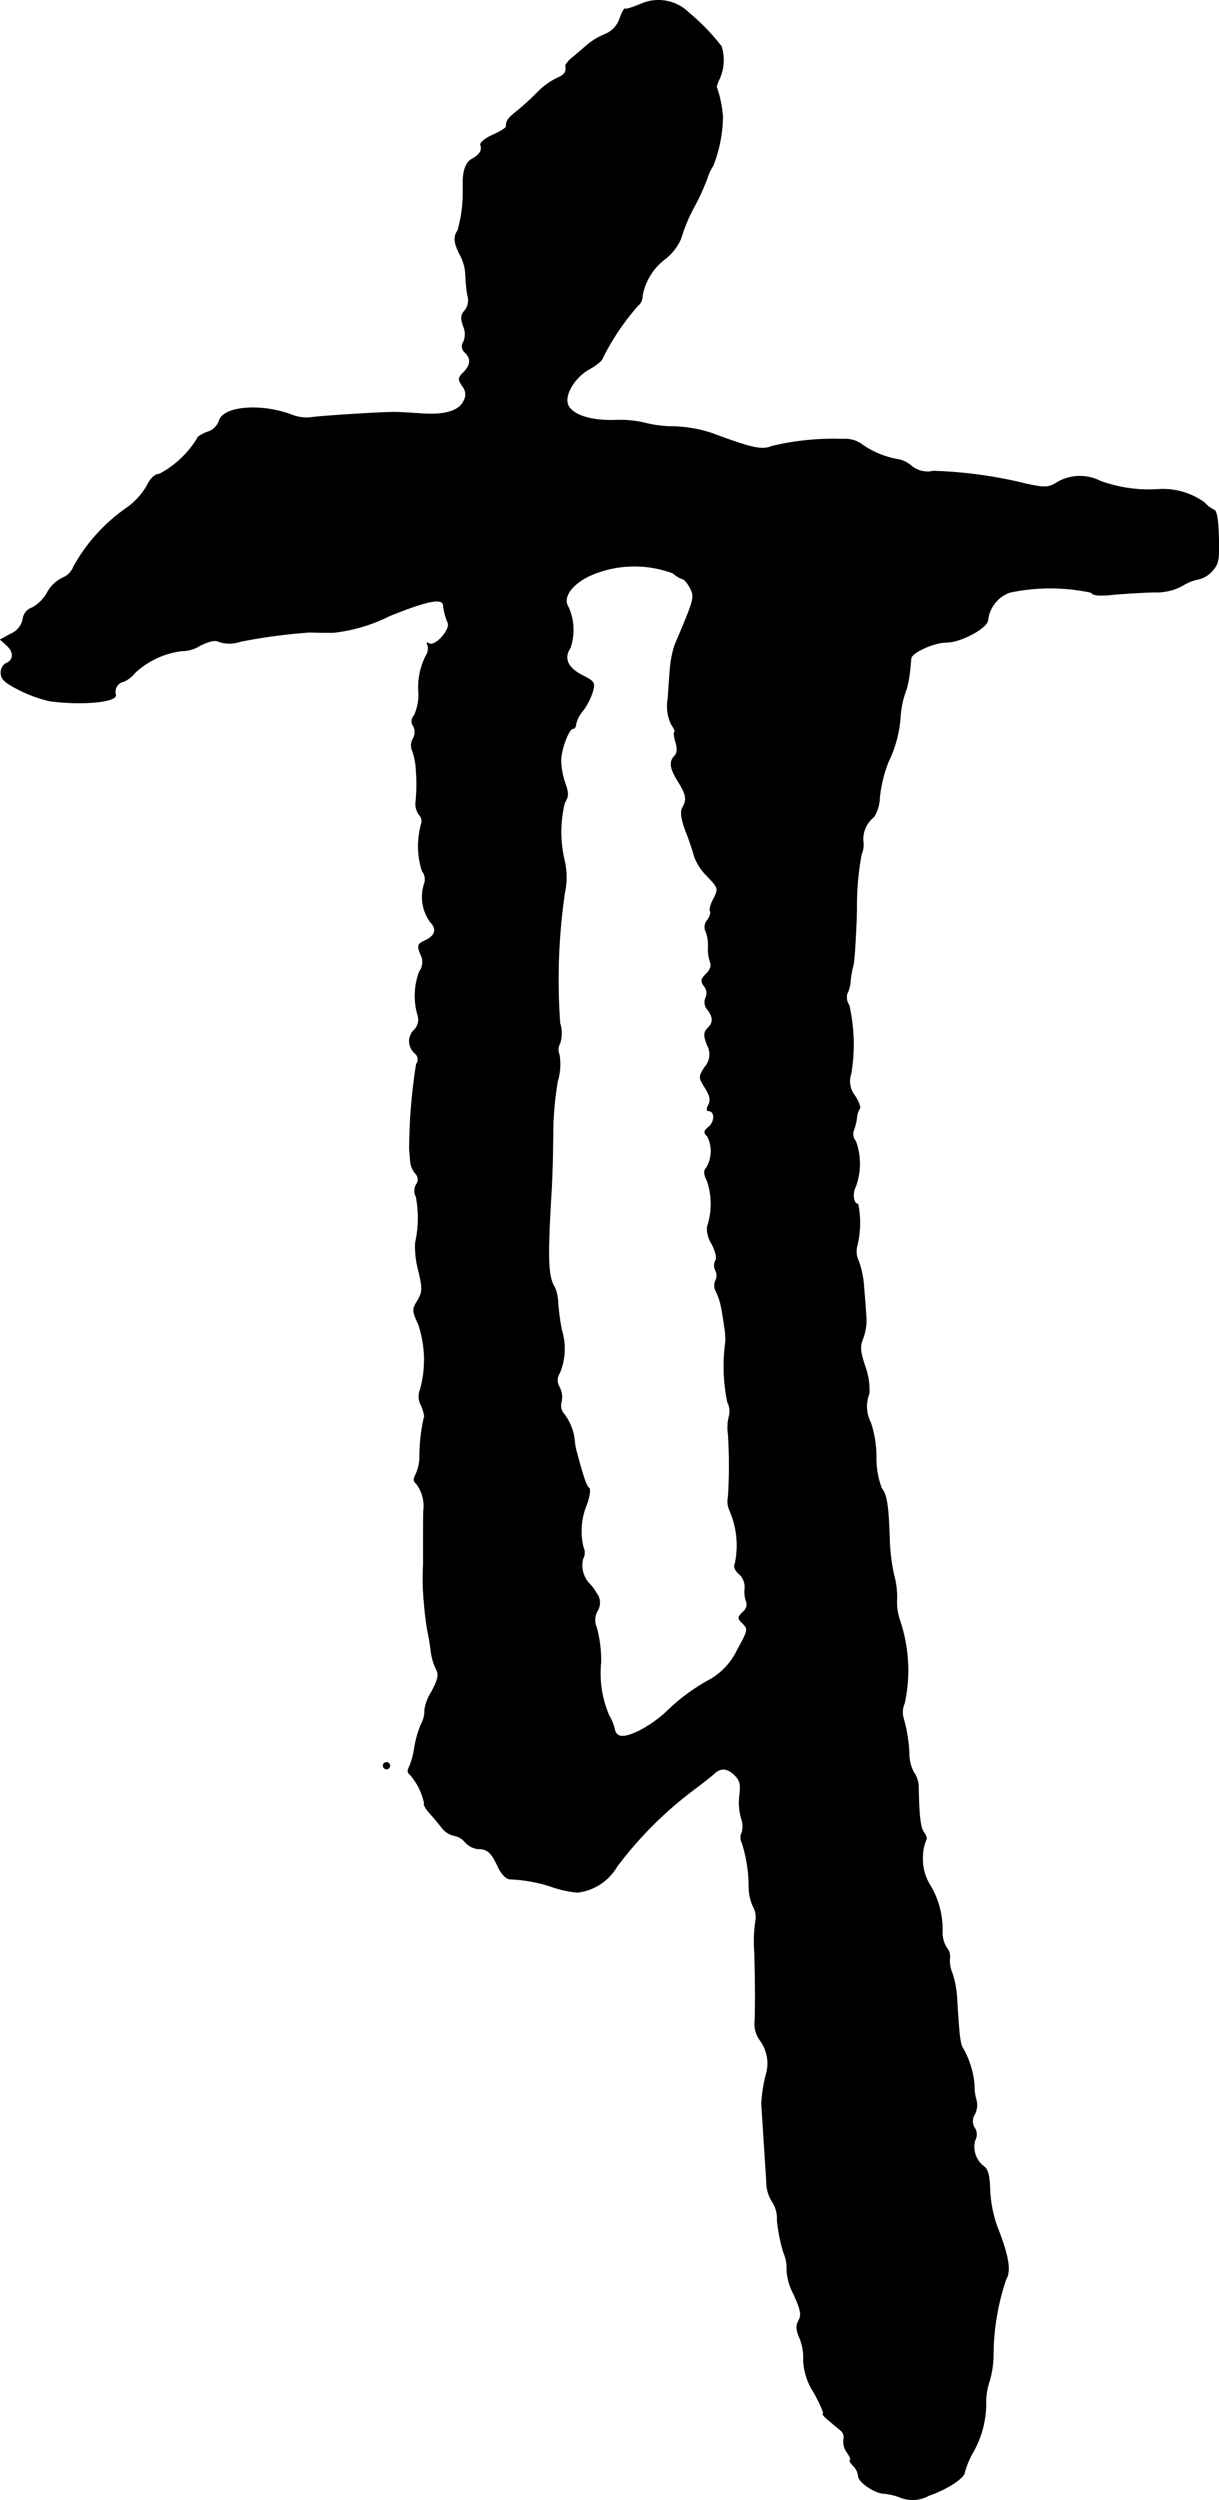 <?xml version="1.0" encoding="UTF-8"?>
<svg xmlns="http://www.w3.org/2000/svg"
     version="1.1"
     width="7.838mm"
     height="16.072mm"
     viewBox="0 0 22.218 45.559">
   <defs>
      <style type="text/css"><![CDATA[
      .a {
        stroke: #000;
        stroke-linecap: round;
        stroke-linejoin: round;
        stroke-width: 0.01px;
      }
    ]]></style>
   </defs>
   <path class="a"
         d="M11.665.08c-.139.055-.26.097-.273.079-.012-.012-.061.073-.097.182a.47.47,0,0,1-.273.285,1.314,1.314,0,0,0-.315.188c-.067.061-.182.157-.26.224a.508.508,0,0,0-.139.151c.018.127-.012.17-.157.236a1.246,1.246,0,0,0-.351.254,4.535,4.535,0,0,1-.363.333c-.182.145-.212.188-.212.291,0,.03-.109.097-.248.157-.139.067-.23.139-.218.182.036.097-.018.182-.164.26-.103.061-.157.206-.157.424v.151a2.461,2.461,0,0,1-.097.727c-.079.109-.067.23.048.448a.837.837,0,0,1,.097.363,2.72,2.72,0,0,0,.036.369.294.294,0,0,1-.054.279c-.067.073-.073.133-.024.279a.357.357,0,0,1,.006.285.142.142,0,0,0,.024.194c.115.109.109.23-.024.363-.103.103-.103.127-.024.248a.237.237,0,0,1,.024.279c-.085.182-.357.26-.8.224-.182-.012-.376-.024-.424-.024-.23-.006-1.442.073-1.563.097a.758.758,0,0,1-.363-.055c-.563-.206-1.242-.145-1.308.121a.329.329,0,0,1-.218.2c-.097.036-.182.091-.182.121a1.793,1.793,0,0,1-.684.642c-.091.006-.164.079-.236.224a1.284,1.284,0,0,1-.363.394,3.179,3.179,0,0,0-.969,1.072.35.35,0,0,1-.194.2.625.625,0,0,0-.285.273.716.716,0,0,1-.273.273.245.245,0,0,0-.17.206.37.37,0,0,1-.224.273l-.188.103.127.115c.127.121.115.267-.03.321a.192.192,0,0,0-.085.176c0,.109.073.176.339.309a2.418,2.418,0,0,0,.557.2c.618.079,1.242.012,1.193-.121a.191.191,0,0,1,.136-.233l.015-.003a.558.558,0,0,0,.206-.164,1.538,1.538,0,0,1,.848-.394.611.611,0,0,0,.333-.097c.176-.085.279-.109.357-.067a.599.599,0,0,0,.376-.006,10.027,10.027,0,0,1,1.272-.17c.085.006.273.006.424.006a3.024,3.024,0,0,0,1.024-.303c.672-.273.963-.333.981-.2a1.135,1.135,0,0,0,.085.327c.048.127-.236.442-.345.376-.042-.024-.048-.018-.024.024a.25.25,0,0,1-.036.206,1.296,1.296,0,0,0-.127.697.933.933,0,0,1-.085.388.144.144,0,0,0-.012.188.24.24,0,0,1-.006.23.246.246,0,0,0-.012.224,1.178,1.178,0,0,1,.067.363,3.059,3.059,0,0,1-.006.563.331.331,0,0,0,.061.236.169.169,0,0,1,.036.182,1.509,1.509,0,0,0,.018.842.251.251,0,0,1,.048.212.779.779,0,0,0,.103.721c.127.127.091.254-.103.339-.127.061-.139.085-.079.242a.29.29,0,0,1-.018.321,1.255,1.255,0,0,0-.03.793.267.267,0,0,1-.067.273.284.284,0,0,0,.018.424.142.142,0,0,1,.024.194,9.945,9.945,0,0,0-.127,1.563c.006.042.012.139.018.212a.399.399,0,0,0,.091.218.154.154,0,0,1,.018.2.228.228,0,0,0-.006.224,2.047,2.047,0,0,1-.012.836,1.61,1.61,0,0,0,.055.503c.079.339.079.388-.012.551-.103.164-.103.188.012.436a2.028,2.028,0,0,1,.036,1.181.339.339,0,0,0,.018.303c.042.103.067.206.048.218a3.243,3.243,0,0,0-.079.727.789.789,0,0,1-.067.297c-.048.091-.048.133,0,.17a.668.668,0,0,1,.139.485c-.006.085-.006.315-.006.515v.497a4.553,4.553,0,0,0,.018.715c.012.164.042.382.061.485a3.613,3.613,0,0,1,.061.369,1.076,1.076,0,0,0,.091.315c.061.109.042.182-.079.418a.839.839,0,0,0-.127.327.523.523,0,0,1-.067.273,1.9,1.9,0,0,0-.121.436,1.358,1.358,0,0,1-.085.315c-.042.079-.042.127,0,.151a1.162,1.162,0,0,1,.267.533c-.018.018.018.085.079.157.061.067.164.188.23.273a.395.395,0,0,0,.23.157.339.339,0,0,1,.206.121.375.375,0,0,0,.23.121c.176,0,.242.061.363.315.061.139.151.23.218.236a2.71,2.71,0,0,1,.781.145,1.966,1.966,0,0,0,.454.097.966.966,0,0,0,.721-.472,6.959,6.959,0,0,1,1.351-1.363c.194-.145.388-.297.43-.339.115-.103.236-.091.369.042.091.091.109.17.085.357a1.055,1.055,0,0,0,.03.424.435.435,0,0,1,.012.26.192.192,0,0,0,0,.182,2.683,2.683,0,0,1,.127.83.876.876,0,0,0,.079.339.393.393,0,0,1,.042.267,2.541,2.541,0,0,0-.018.569c.012.521.018.812.006,1.242a.505.505,0,0,0,.085.345.711.711,0,0,1,.133.581,2.781,2.781,0,0,0-.097.575c0,.03.018.291.036.575s.042.66.055.842a.679.679,0,0,0,.097.369.562.562,0,0,1,.097.351,3.089,3.089,0,0,0,.115.581.743.743,0,0,1,.061.339,1.073,1.073,0,0,0,.121.418c.133.291.151.382.097.485-.055.097-.048.176.018.327a.982.982,0,0,1,.067.412,1.163,1.163,0,0,0,.194.581c.115.212.188.382.164.382s.024.055.103.121.182.151.224.188a.159.159,0,0,1,.048.157.326.326,0,0,0,.061.236c.055.079.079.145.055.145-.018,0,.006.042.055.097a.313.313,0,0,1,.097.194c0,.109.309.315.472.315a1.134,1.134,0,0,1,.297.073.606.606,0,0,0,.515-.036c.351-.121.654-.327.654-.43a1.64,1.64,0,0,1,.157-.369,1.798,1.798,0,0,0,.23-.939,1.271,1.271,0,0,1,.067-.357,1.775,1.775,0,0,0,.067-.448,4.376,4.376,0,0,1,.23-1.393c.097-.157.048-.442-.164-.975a2.322,2.322,0,0,1-.127-.654c-.006-.26-.036-.376-.109-.43a.45.45,0,0,1-.164-.478.214.214,0,0,0-.006-.224.23.23,0,0,1,0-.248.381.381,0,0,0,.024-.285.862.862,0,0,1-.03-.254,1.629,1.629,0,0,0-.2-.654c-.055-.079-.073-.188-.115-.89a1.801,1.801,0,0,0-.085-.485.576.576,0,0,1-.048-.273.24.24,0,0,0-.055-.194.521.521,0,0,1-.079-.303,1.575,1.575,0,0,0-.218-.83.906.906,0,0,1-.139-.563.773.773,0,0,1,.061-.273c.018-.024,0-.079-.036-.127-.067-.079-.097-.309-.103-.854a.476.476,0,0,0-.079-.236.693.693,0,0,1-.091-.339,2.788,2.788,0,0,0-.103-.654.396.396,0,0,1,.018-.279,2.836,2.836,0,0,0-.079-1.49,1.034,1.034,0,0,1-.061-.406,1.509,1.509,0,0,0-.055-.448,3.588,3.588,0,0,1-.079-.666c-.018-.575-.048-.793-.145-.909a1.576,1.576,0,0,1-.097-.575,1.928,1.928,0,0,0-.103-.624.639.639,0,0,1-.024-.527,1.266,1.266,0,0,0-.073-.485c-.091-.273-.103-.363-.042-.515a.975.975,0,0,0,.061-.363c-.006-.103-.024-.345-.042-.551a1.726,1.726,0,0,0-.097-.497.391.391,0,0,1-.03-.273A1.748,1.748,0,0,0,15.638,21.94c-.085,0-.109-.194-.042-.321a1.198,1.198,0,0,0,0-.824.2.2,0,0,1-.042-.182,1.114,1.114,0,0,0,.061-.236.352.352,0,0,1,.055-.176c.018-.018-.018-.127-.091-.236a.424.424,0,0,1-.067-.4,3.241,3.241,0,0,0-.036-1.248A.25.25,0,0,1,15.438,18.112a.59.59,0,0,0,.061-.224,1.838,1.838,0,0,1,.055-.309c.018-.085.048-.533.061-.999a5.173,5.173,0,0,1,.085-1.012.446.446,0,0,0,.03-.254.521.521,0,0,1,.2-.43.72.72,0,0,0,.103-.363,2.569,2.569,0,0,1,.157-.636,2.222,2.222,0,0,0,.218-.787,1.757,1.757,0,0,1,.115-.545,1.91,1.91,0,0,0,.061-.333c.012-.103.018-.2.024-.23.018-.103.418-.285.642-.285.267,0,.757-.267.757-.412a.609.609,0,0,1,.394-.497,3.551,3.551,0,0,1,1.484,0c.036.055.151.067.43.036.212-.018.539-.036.721-.042a.974.974,0,0,0,.521-.121.832.832,0,0,1,.291-.115.481.481,0,0,0,.242-.145c.121-.133.133-.206.121-.624-.006-.291-.036-.478-.079-.491a.515.515,0,0,1-.176-.133,1.294,1.294,0,0,0-.872-.242A2.591,2.591,0,0,1,20.053,8.766a.819.819,0,0,0-.775.018c-.164.103-.218.109-.563.036a8.084,8.084,0,0,0-1.702-.236A.469.469,0,0,1,16.607,8.487a.497.497,0,0,0-.236-.115,1.614,1.614,0,0,1-.678-.285.521.521,0,0,0-.333-.085A4.813,4.813,0,0,0,14.075,8.13c-.194.079-.369.036-1.102-.236a2.429,2.429,0,0,0-.684-.121A2.185,2.185,0,0,1,11.725,7.7a2.107,2.107,0,0,0-.551-.042c-.43.006-.751-.103-.824-.285-.067-.176.121-.491.382-.642.139-.073.248-.17.248-.2a4.407,4.407,0,0,1,.648-.963.216.216,0,0,0,.079-.17,1.083,1.083,0,0,1,.43-.69.963.963,0,0,0,.273-.357,2.958,2.958,0,0,1,.242-.581,4.141,4.141,0,0,0,.242-.533.833.833,0,0,1,.103-.218,2.558,2.558,0,0,0,.176-.884,2.095,2.095,0,0,0-.109-.539c-.012-.012.012-.079.042-.145a.82.82,0,0,0,.042-.606A3.84,3.84,0,0,0,12.555.232.79.79,0,0,0,11.665.08Zm.6,10.363a.517.517,0,0,0,.176.109c.03,0,.091.073.139.164.085.17.079.188-.285,1.048a1.957,1.957,0,0,0-.079.394c-.012.133-.03.394-.042.575a.773.773,0,0,0,.061.466c.055.079.079.139.061.139s-.012.079.018.182q.055.182-.018.254c-.103.109-.085.23.067.472.145.236.164.321.073.478-.036.079-.018.206.067.436a4.681,4.681,0,0,1,.157.46.983.983,0,0,0,.236.351c.2.212.2.224.115.4-.055.097-.085.2-.067.23.018.024-.006.103-.048.164a.188.188,0,0,0-.03.212.696.696,0,0,1,.042.273.74.74,0,0,0,.036.279q.045.1-.073.218c-.097.097-.103.133-.036.224a.201.201,0,0,1,.03.206.198.198,0,0,0,.03.218c.109.145.109.242,0,.345-.067.073-.073.127-.006.303a.344.344,0,0,1-.042.4c-.115.182-.115.188.006.382.091.145.103.224.061.309-.036.067-.036.109,0,.109.115,0,.121.188.012.285-.103.085-.103.109-.03.182a.592.592,0,0,1-.024.575c-.048.048-.042.115.018.236a1.315,1.315,0,0,1,0,.836.517.517,0,0,0,.079.303c.073.139.103.26.073.309a.193.193,0,0,0,0,.182.193.193,0,0,1,0,.182.228.228,0,0,0,.012.206,1.074,1.074,0,0,1,.091.279c.018.085.042.23.055.333a1.411,1.411,0,0,1,.024.303,3.224,3.224,0,0,0,.036,1.096.366.366,0,0,1,.03.254.826.826,0,0,0-.018.327,9.107,9.107,0,0,1,0,1.151.383.383,0,0,0,.03.248,1.606,1.606,0,0,1,.097.957c-.03.061-.006.127.073.194a.324.324,0,0,1,.103.273.506.506,0,0,0,.03.236.174.174,0,0,1-.061.182c-.103.103-.103.115-.006.212.103.103.097.127-.097.478a1.232,1.232,0,0,1-.503.545,3.539,3.539,0,0,0-.787.581,2.287,2.287,0,0,1-.497.351c-.285.139-.424.133-.454-.036a.841.841,0,0,0-.097-.236,1.95,1.95,0,0,1-.151-.975,2.271,2.271,0,0,0-.079-.636.343.343,0,0,1,.012-.297.281.281,0,0,0-.018-.333.784.784,0,0,0-.139-.182.491.491,0,0,1-.103-.442.225.225,0,0,0,.006-.206,1.261,1.261,0,0,1,.067-.793c.048-.139.067-.273.036-.291-.042-.024-.097-.176-.218-.63a1.008,1.008,0,0,1-.042-.212.955.955,0,0,0-.194-.503.236.236,0,0,1-.048-.224.403.403,0,0,0-.036-.267.239.239,0,0,1,.006-.26,1.15,1.15,0,0,0,.036-.775,4.174,4.174,0,0,1-.067-.485.833.833,0,0,0-.055-.285c-.127-.2-.139-.497-.073-1.654.024-.351.036-.884.036-1.181a5.926,5.926,0,0,1,.085-.939,1.06,1.06,0,0,0,.03-.478.227.227,0,0,1,.012-.206.617.617,0,0,0,0-.369,10.975,10.975,0,0,1,.085-2.368,1.35,1.35,0,0,0-.006-.606,2.244,2.244,0,0,1,.006-1.042c.073-.115.073-.176.006-.363a1.375,1.375,0,0,1-.073-.412c.006-.212.145-.575.218-.575.03,0,.055-.036.055-.085a.579.579,0,0,1,.127-.242,1.205,1.205,0,0,0,.176-.339c.048-.17.036-.194-.182-.303-.273-.139-.351-.315-.224-.503a1.004,1.004,0,0,0-.042-.757c-.103-.17.085-.424.436-.575A2.007,2.007,0,0,1,12.264,10.444Z"/>
   <path class="a"
         d="M6.983,32.176a.065.065,0,0,0,.061.061.061.061,0,0,0,.061-.061A.057.057,0,0,0,7.05,32.115H7.043A.061.061,0,0,0,6.983,32.176Z"/>
</svg>
